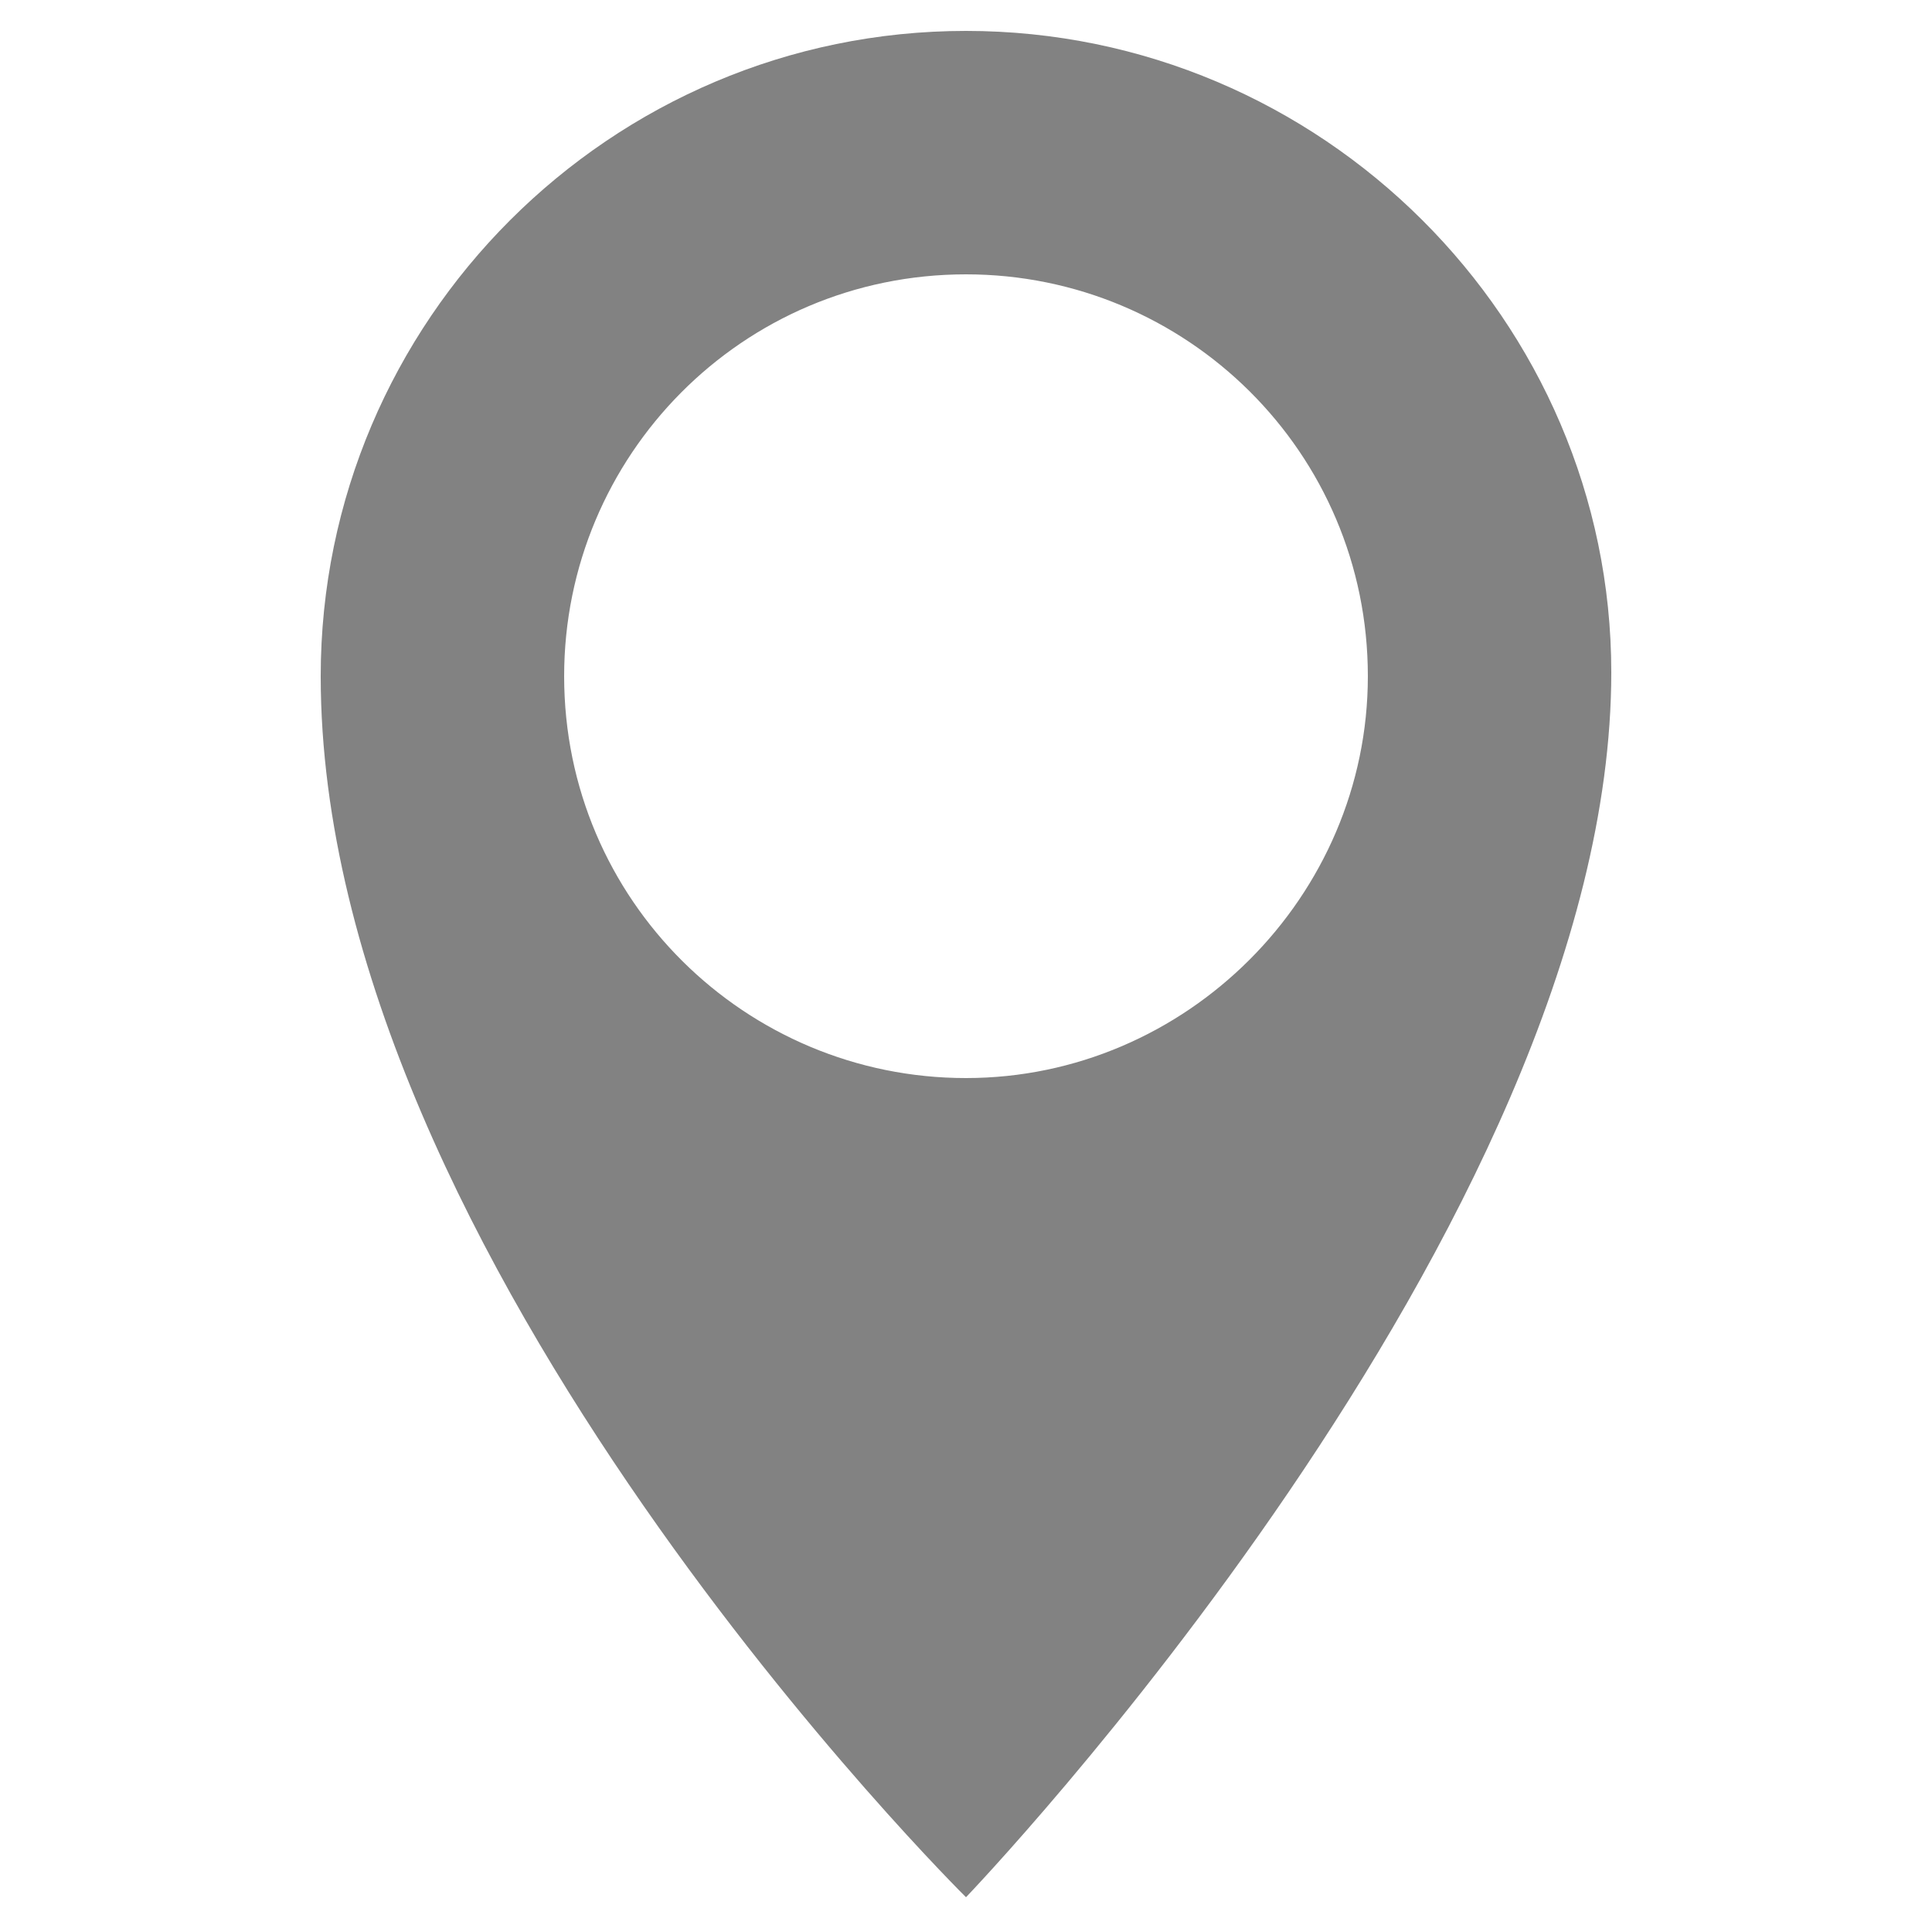 <?xml version="1.0" encoding="utf-8"?>
<!-- Generator: Adobe Illustrator 26.0.2, SVG Export Plug-In . SVG Version: 6.00 Build 0)  -->
<svg version="1.1" id="Layer_1" xmlns="http://www.w3.org/2000/svg" xmlns:xlink="http://www.w3.org/1999/xlink" x="0px" y="0px"
	 viewBox="0 0 50 50" enable-background="new 0 0 50 50" xml:space="preserve">
<path fill="#828282" d="M25,0.8c-9.2,0-16.7,7.5-16.7,16.7C8.3,32.6,25,49.1,25,49.1s16.7-17.4,16.7-31.7C41.7,8.3,34.2,0.8,25,0.8z
	 M25,27.9c-5.7,0-10.4-4.6-10.4-10.4c0-5.7,4.6-10.4,10.4-10.4c5.7,0,10.4,4.6,10.4,10.4C35.4,23.2,30.7,27.9,25,27.9z"/>
</svg>
